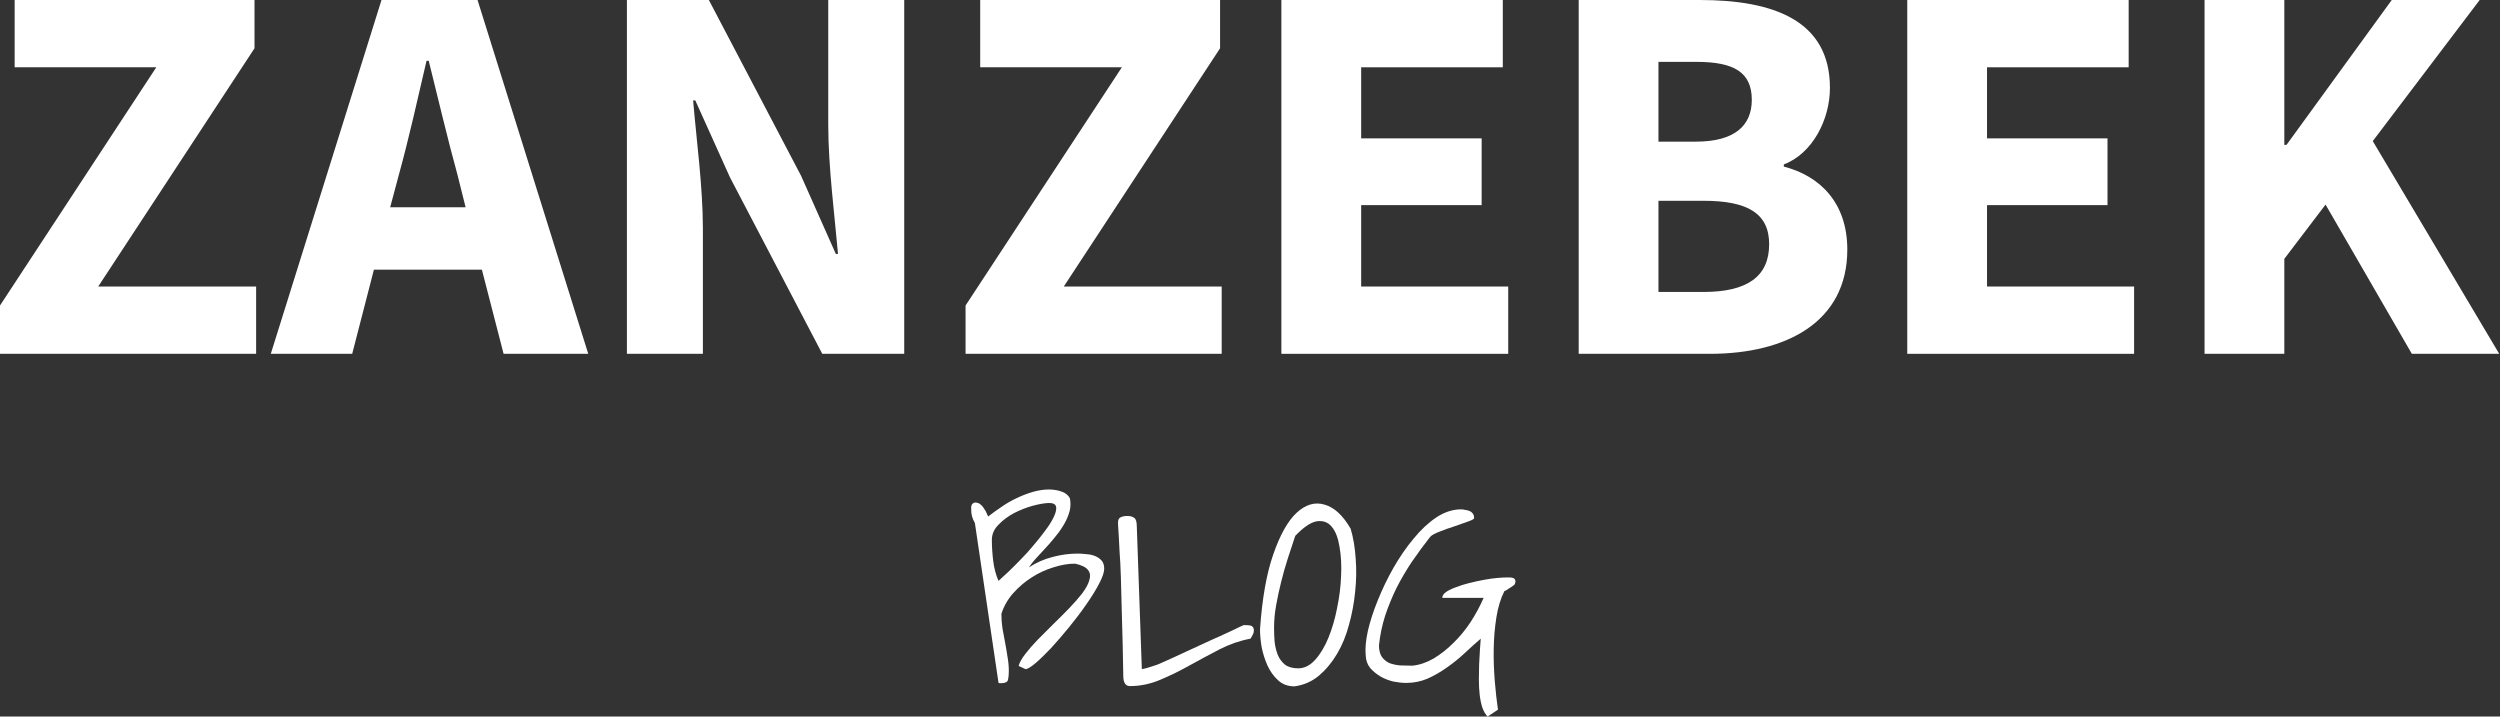 <svg width="157" height="45" viewBox="0 0 157 45" fill="none" xmlns="http://www.w3.org/2000/svg">
<rect x="0" y="0" width="157" height="45" fill="#333333" stroke="none"/>
<path d="M0 22.22H16.085V17.994H6.168L15.983 3.033V0H0.92V4.226H9.815L0 19.186V22.22Z" fill="white"/>
<path d="M25.049 10.973C25.662 8.758 26.241 6.168 26.787 3.817H26.923C27.502 6.134 28.116 8.758 28.729 10.973L29.24 13.018H24.503L25.049 10.973ZM17.006 22.22H22.118L23.481 16.937H30.263L31.626 22.22H36.942L29.99 0H23.958L17.006 22.22Z" fill="white"/>
<path d="M39.37 22.22H44.141V14.347C44.141 11.723 43.732 8.758 43.528 6.305H43.664L45.845 11.144L51.639 22.22H56.785V0H52.014V7.838C52.014 10.462 52.422 13.598 52.627 15.949H52.491L50.309 11.042L44.516 0H39.37V22.22Z" fill="white"/>
<path d="M60.637 22.22H76.722V17.994H66.805L76.62 3.033V0H61.557V4.226H70.452L60.637 19.186V22.22Z" fill="white"/>
<path d="M80.471 22.22H94.716V17.994H85.481V12.882H93.047V8.69H85.481V4.226H94.376V0H80.471V22.22Z" fill="white"/>
<path d="M99.142 22.22H107.389C112.194 22.22 116.011 20.209 116.011 15.676C116.011 12.711 114.273 11.042 112.024 10.462V10.326C113.83 9.644 114.92 7.497 114.92 5.521C114.92 1.261 111.342 0 106.741 0H99.142V22.22ZM104.151 8.895V3.885H106.537C108.888 3.885 110.013 4.533 110.013 6.271C110.013 7.872 108.956 8.895 106.503 8.895H104.151ZM104.151 18.335V12.609H106.98C109.74 12.609 111.103 13.393 111.103 15.336C111.103 17.38 109.706 18.335 106.98 18.335H104.151Z" fill="white"/>
<path d="M119.776 22.22H134.021V17.994H124.785V12.882H132.351V8.69H124.785V4.226H133.68V0H119.776V22.22Z" fill="white"/>
<path d="M138.446 22.22H143.455V16.256L146.045 12.848L151.464 22.22H156.951L149.01 8.861L155.724 0H150.203L143.592 9.099H143.455V0H138.446V22.22Z" fill="white"/>
<path d="M61.224 32.853C61.135 32.686 61.074 32.542 61.041 32.42C61.008 32.298 60.991 32.154 60.991 31.987C60.991 31.932 60.991 31.876 60.991 31.821C61.002 31.765 61.019 31.715 61.041 31.671C61.074 31.627 61.118 31.593 61.174 31.571C61.24 31.549 61.324 31.555 61.423 31.588C61.49 31.61 61.557 31.654 61.623 31.721C61.69 31.776 61.751 31.854 61.806 31.954C61.873 32.043 61.923 32.132 61.956 32.22C62 32.309 62.034 32.381 62.056 32.437C62.311 32.237 62.588 32.037 62.888 31.837C63.187 31.627 63.504 31.444 63.836 31.288C64.18 31.122 64.524 30.989 64.868 30.889C65.223 30.789 65.561 30.739 65.883 30.739C65.994 30.739 66.127 30.75 66.282 30.773C66.438 30.795 66.582 30.834 66.715 30.889C66.859 30.945 66.976 31.022 67.064 31.122C67.164 31.211 67.214 31.327 67.214 31.471C67.248 31.738 67.214 32.01 67.114 32.287C67.026 32.553 66.898 32.814 66.732 33.069C66.576 33.324 66.393 33.574 66.183 33.818C65.983 34.062 65.778 34.295 65.567 34.517C65.367 34.738 65.179 34.944 65.001 35.132C64.835 35.321 64.707 35.487 64.618 35.632C65.073 35.332 65.561 35.116 66.083 34.983C66.615 34.838 67.148 34.766 67.68 34.766C67.847 34.766 68.024 34.777 68.213 34.8C68.412 34.811 68.595 34.849 68.762 34.916C68.928 34.983 69.067 35.077 69.178 35.199C69.289 35.321 69.344 35.493 69.344 35.715C69.344 35.937 69.239 36.247 69.028 36.647C68.828 37.035 68.562 37.467 68.229 37.944C67.908 38.41 67.547 38.887 67.148 39.376C66.759 39.852 66.382 40.291 66.016 40.69C65.65 41.078 65.317 41.4 65.018 41.655C64.729 41.899 64.524 42.021 64.402 42.021L63.969 41.822C64.025 41.611 64.164 41.361 64.385 41.073C64.607 40.784 64.868 40.485 65.168 40.174C65.478 39.864 65.805 39.536 66.149 39.193C66.504 38.849 66.837 38.516 67.148 38.194C67.458 37.872 67.73 37.562 67.963 37.262C68.196 36.952 68.346 36.674 68.412 36.43C68.49 36.175 68.462 35.964 68.329 35.798C68.196 35.62 67.924 35.487 67.514 35.398C67.081 35.398 66.626 35.476 66.149 35.632C65.672 35.776 65.217 35.986 64.785 36.264C64.352 36.541 63.964 36.874 63.62 37.262C63.287 37.639 63.043 38.066 62.888 38.544C62.888 38.854 62.91 39.159 62.954 39.459C63.01 39.758 63.065 40.058 63.121 40.357C63.176 40.646 63.226 40.94 63.27 41.239C63.326 41.539 63.354 41.838 63.354 42.138C63.354 42.36 63.337 42.543 63.304 42.687C63.27 42.831 63.132 42.903 62.888 42.903C62.866 42.903 62.827 42.903 62.771 42.903C62.727 42.892 62.705 42.881 62.705 42.87L61.224 32.853ZM62.289 33.901C62.289 34.311 62.316 34.749 62.372 35.215C62.427 35.67 62.538 36.092 62.705 36.48C62.871 36.336 63.076 36.147 63.321 35.914C63.576 35.67 63.836 35.41 64.103 35.132C64.38 34.855 64.646 34.561 64.901 34.25C65.168 33.94 65.406 33.64 65.617 33.352C65.839 33.063 66.011 32.797 66.133 32.553C66.266 32.298 66.332 32.087 66.332 31.921C66.332 31.788 66.288 31.699 66.199 31.654C66.122 31.61 66.027 31.588 65.916 31.588C65.65 31.588 65.306 31.643 64.885 31.754C64.474 31.865 64.075 32.021 63.687 32.22C63.309 32.42 62.982 32.664 62.705 32.952C62.427 33.23 62.289 33.546 62.289 33.901Z" fill="white"/>
<path d="M70.542 42.437C70.52 41.028 70.492 39.825 70.459 38.826C70.437 37.817 70.415 36.968 70.392 36.28C70.37 35.593 70.343 35.049 70.309 34.65C70.287 34.239 70.27 33.912 70.259 33.668C70.248 33.424 70.237 33.252 70.226 33.152C70.215 33.041 70.21 32.936 70.21 32.836C70.21 32.647 70.265 32.531 70.376 32.486C70.487 32.431 70.626 32.403 70.792 32.403C70.981 32.403 71.125 32.442 71.225 32.52C71.335 32.586 71.391 32.769 71.391 33.069L71.707 42.021C71.718 42.021 71.774 42.01 71.874 41.988C71.973 41.966 72.09 41.933 72.223 41.888C72.356 41.844 72.495 41.799 72.639 41.755C72.783 41.7 72.9 41.65 72.988 41.605C73.121 41.55 73.321 41.461 73.587 41.339C73.854 41.217 74.153 41.078 74.486 40.923C74.819 40.768 75.168 40.607 75.534 40.441C75.912 40.263 76.266 40.102 76.599 39.958C76.943 39.803 77.243 39.664 77.498 39.542C77.764 39.409 77.964 39.315 78.097 39.259H78.297C78.363 39.259 78.43 39.265 78.496 39.276C78.563 39.287 78.618 39.315 78.663 39.359C78.707 39.403 78.735 39.47 78.746 39.559C78.746 39.669 78.724 39.764 78.679 39.841C78.646 39.919 78.596 40.008 78.53 40.108C77.875 40.23 77.232 40.452 76.599 40.773C75.978 41.095 75.357 41.428 74.736 41.772C74.126 42.116 73.504 42.421 72.872 42.687C72.251 42.953 71.613 43.086 70.958 43.086C70.681 43.086 70.542 42.87 70.542 42.437Z" fill="white"/>
<path d="M79.129 39.525C79.262 37.595 79.539 36.025 79.961 34.816C80.382 33.596 80.87 32.725 81.425 32.204C81.991 31.682 82.573 31.51 83.172 31.688C83.782 31.854 84.332 32.359 84.82 33.202C84.986 33.757 85.091 34.378 85.136 35.066C85.191 35.754 85.18 36.452 85.103 37.162C85.036 37.861 84.908 38.549 84.72 39.226C84.542 39.903 84.293 40.513 83.971 41.056C83.649 41.6 83.266 42.06 82.823 42.437C82.379 42.803 81.869 43.025 81.292 43.103C80.881 43.103 80.537 42.975 80.26 42.72C79.983 42.465 79.761 42.154 79.595 41.788C79.428 41.411 79.306 41.023 79.228 40.623C79.162 40.213 79.129 39.847 79.129 39.525ZM80.011 39.425C80.011 39.703 80.022 39.991 80.044 40.291C80.077 40.59 80.144 40.868 80.243 41.123C80.343 41.367 80.493 41.572 80.693 41.738C80.904 41.894 81.181 41.971 81.525 41.971C81.913 41.971 82.268 41.794 82.59 41.439C82.912 41.084 83.189 40.623 83.422 40.058C83.655 39.492 83.838 38.865 83.971 38.177C84.115 37.49 84.198 36.819 84.221 36.164C84.254 35.498 84.221 34.888 84.121 34.334C84.032 33.779 83.871 33.363 83.638 33.086C83.405 32.797 83.094 32.681 82.706 32.736C82.329 32.791 81.874 33.097 81.342 33.651C81.186 34.106 81.031 34.578 80.876 35.066C80.721 35.543 80.582 36.031 80.46 36.53C80.338 37.018 80.232 37.506 80.144 37.994C80.055 38.483 80.011 38.959 80.011 39.425Z" fill="white"/>
<path d="M92.99 40.108C92.668 40.385 92.33 40.69 91.975 41.023C91.631 41.345 91.259 41.644 90.86 41.922C90.472 42.199 90.067 42.432 89.645 42.62C89.224 42.798 88.78 42.887 88.314 42.887C88.07 42.887 87.804 42.859 87.515 42.803C87.227 42.737 86.955 42.631 86.7 42.487C86.456 42.343 86.24 42.166 86.051 41.955C85.874 41.733 85.779 41.472 85.768 41.173C85.724 40.751 85.768 40.235 85.901 39.625C86.045 39.004 86.256 38.355 86.534 37.678C86.811 36.99 87.138 36.314 87.515 35.648C87.904 34.971 88.325 34.361 88.78 33.818C89.235 33.263 89.712 32.819 90.211 32.486C90.721 32.154 91.237 31.987 91.758 31.987C91.836 31.987 91.919 31.998 92.008 32.021C92.108 32.032 92.197 32.054 92.274 32.087C92.363 32.12 92.435 32.176 92.491 32.254C92.546 32.32 92.574 32.414 92.574 32.536C92.574 32.592 92.446 32.664 92.191 32.753C91.947 32.842 91.664 32.941 91.343 33.052C91.021 33.152 90.71 33.263 90.411 33.385C90.111 33.496 89.912 33.607 89.812 33.718C89.412 34.228 89.029 34.749 88.663 35.282C88.308 35.815 87.987 36.364 87.698 36.929C87.421 37.495 87.183 38.078 86.983 38.677C86.794 39.276 86.667 39.891 86.6 40.524C86.6 40.834 86.661 41.078 86.783 41.256C86.905 41.422 87.061 41.55 87.249 41.639C87.449 41.716 87.676 41.766 87.931 41.788C88.186 41.799 88.442 41.805 88.697 41.805C89.141 41.761 89.584 41.611 90.028 41.356C90.472 41.09 90.888 40.762 91.276 40.374C91.675 39.986 92.036 39.547 92.358 39.059C92.679 38.56 92.951 38.055 93.173 37.545H90.577C90.577 37.412 90.655 37.29 90.81 37.179C90.976 37.068 91.182 36.968 91.426 36.88C91.681 36.78 91.964 36.691 92.274 36.613C92.585 36.536 92.89 36.469 93.19 36.414C93.489 36.358 93.766 36.319 94.022 36.297C94.277 36.275 94.476 36.264 94.621 36.264H94.804C94.881 36.264 94.953 36.275 95.02 36.297C95.087 36.319 95.131 36.364 95.153 36.43C95.186 36.486 95.175 36.574 95.12 36.696C95.109 36.719 95.07 36.752 95.003 36.796C94.948 36.841 94.881 36.885 94.804 36.929C94.737 36.974 94.671 37.018 94.604 37.062C94.537 37.096 94.493 37.118 94.471 37.129C94.238 37.595 94.072 38.144 93.972 38.776C93.872 39.409 93.816 40.063 93.805 40.74C93.794 41.417 93.816 42.093 93.872 42.77C93.927 43.436 93.994 44.035 94.072 44.567L93.422 45C93.289 44.867 93.178 44.678 93.09 44.434C93.012 44.19 92.957 43.918 92.923 43.619C92.89 43.319 92.873 43.003 92.873 42.67C92.873 42.337 92.879 42.016 92.89 41.705C92.912 41.383 92.929 41.084 92.94 40.807C92.962 40.529 92.979 40.296 92.99 40.108Z" fill="white"/>
</svg>
